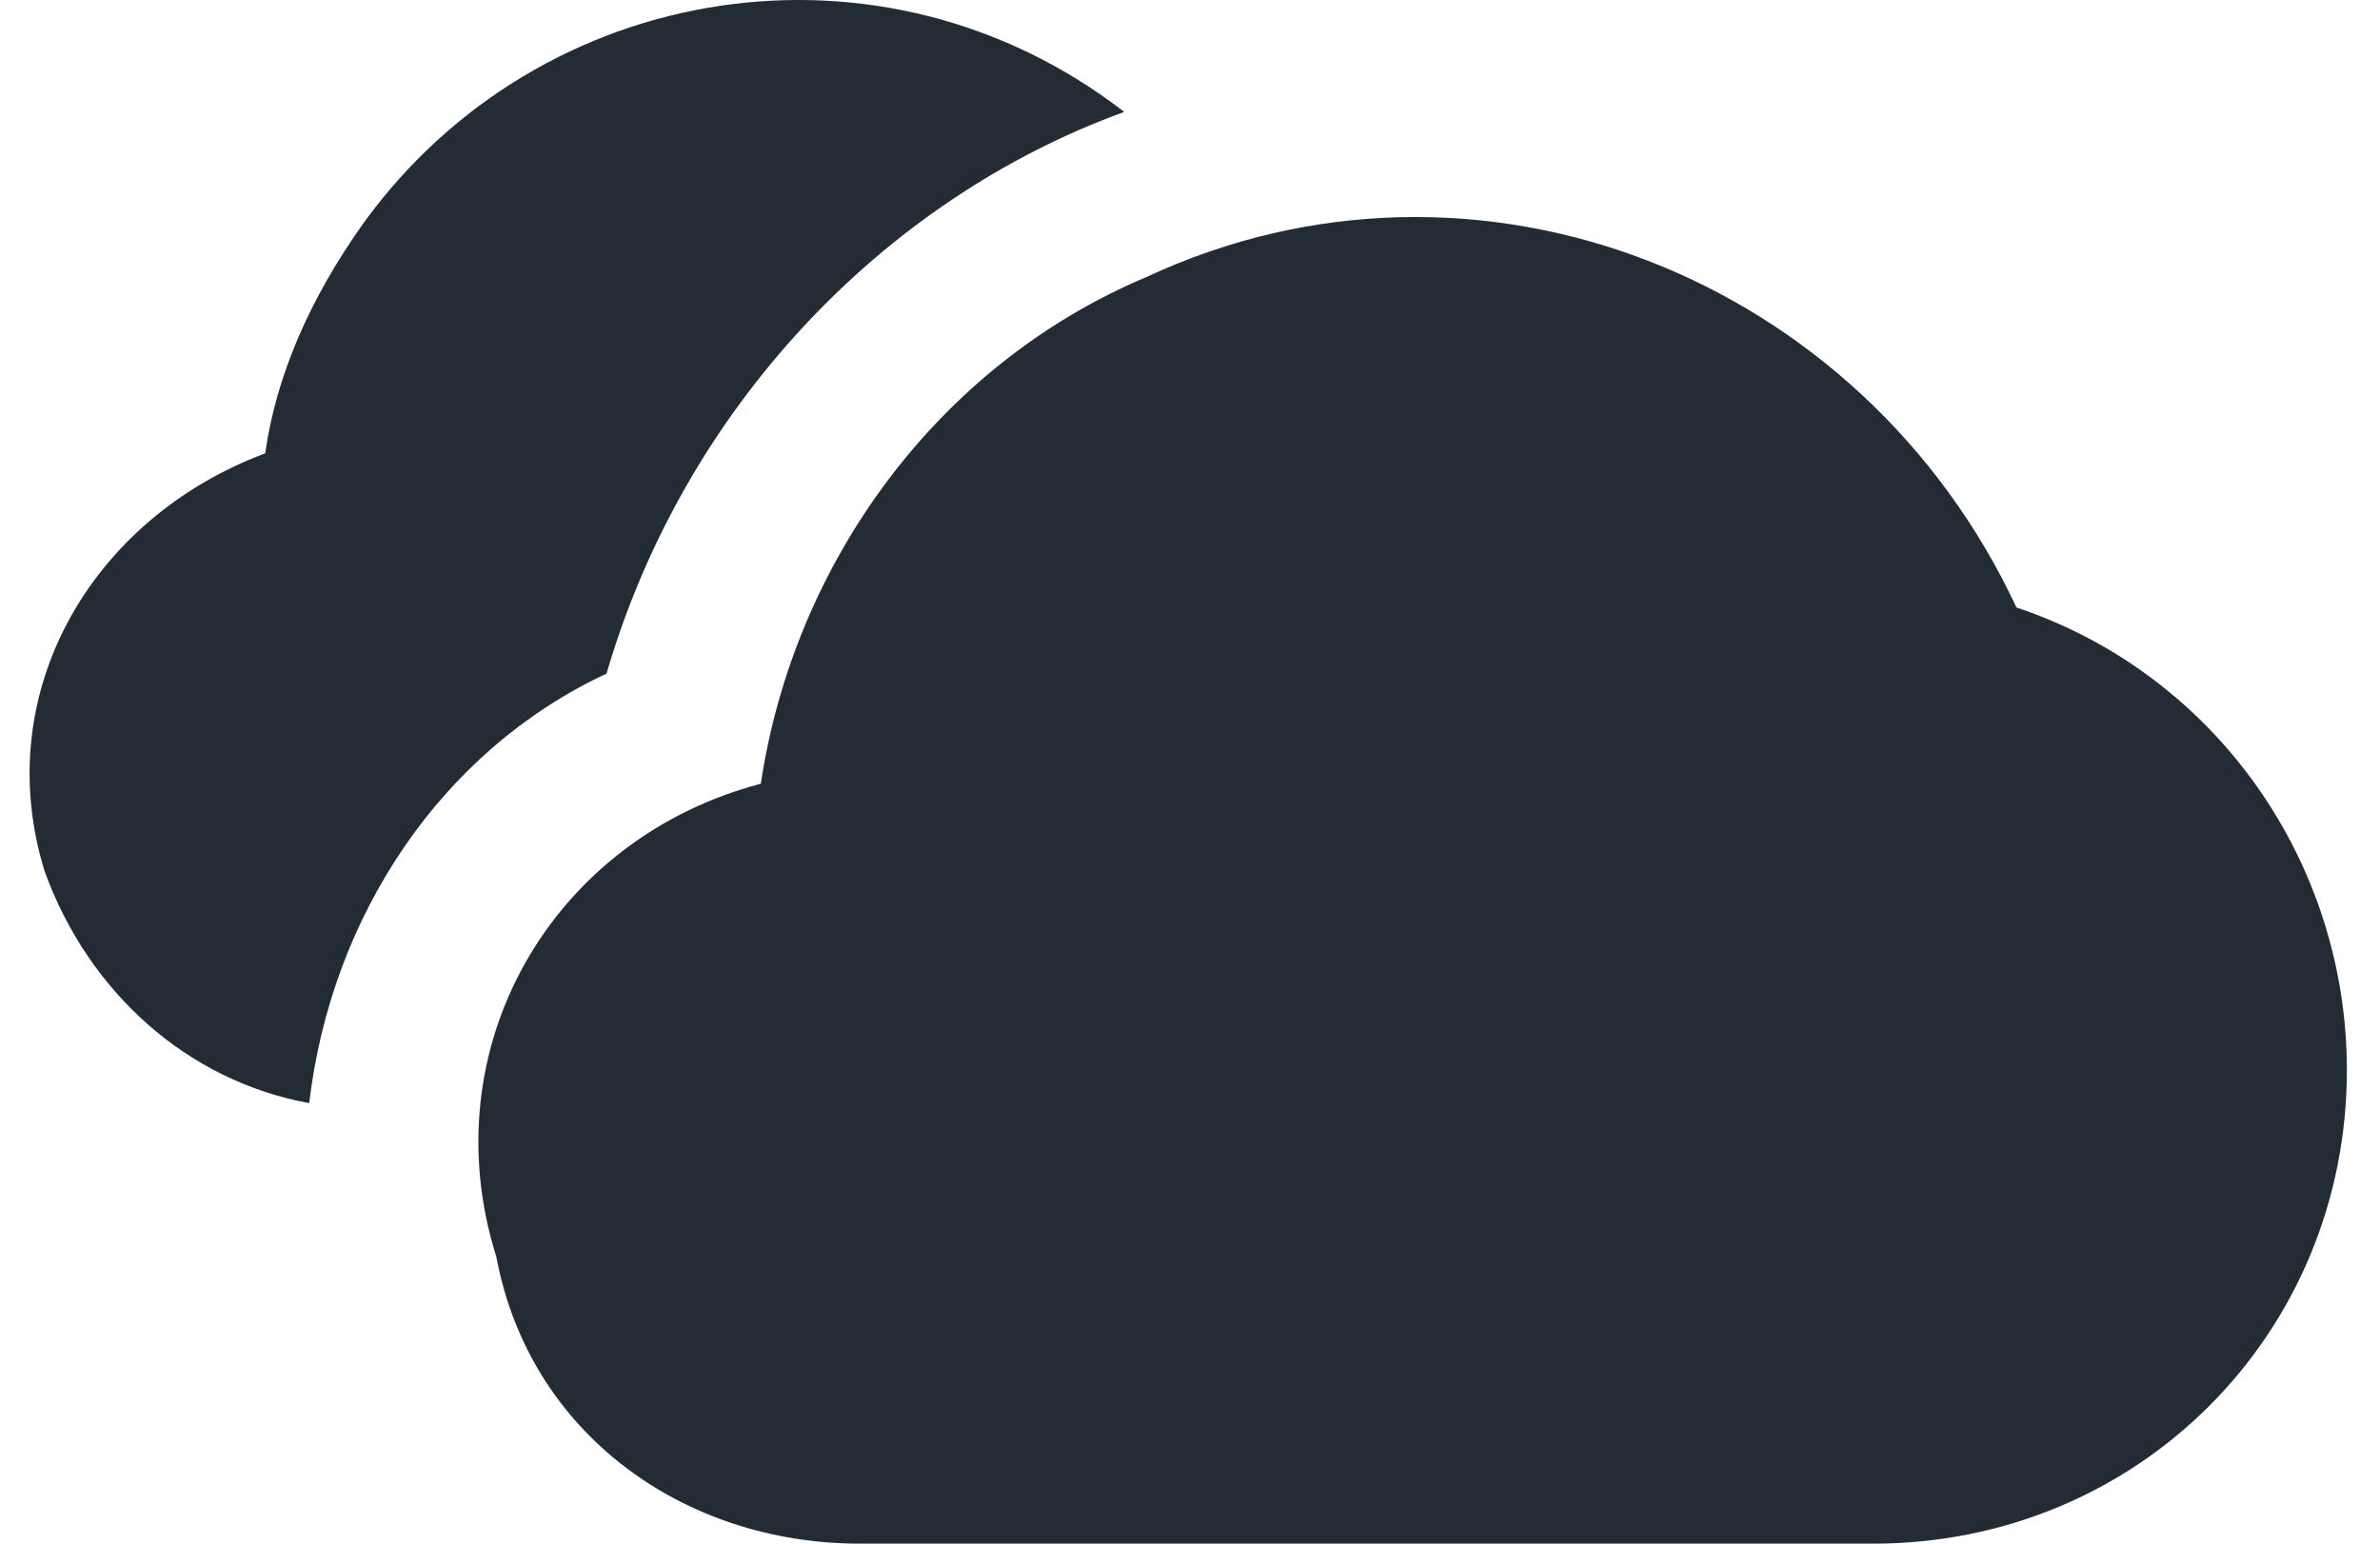 <svg xmlns="http://www.w3.org/2000/svg" width="37" height="24" fill="none"><path fill="#232C34" d="M17.478 1.74C13.711-1.171 8.403-.315 5.663 3.452c-.856 1.199-1.37 2.398-1.54 3.596C1.382 8.076-.16 10.815.697 13.555c.685 1.883 2.226 3.253 4.11 3.596.342-2.911 2.054-5.48 4.622-6.678 1.199-4.11 4.281-7.363 8.048-8.733Zm13.87 7.705c-2.397-5.137-8.39-7.534-13.527-5.137-3.254 1.37-5.48 4.452-5.993 7.877-3.254.856-5.137 4.11-4.11 7.363.514 2.74 2.911 4.452 5.65 4.452h15.754c4.11 0 7.363-3.253 7.363-7.363 0-3.253-2.055-6.164-5.137-7.192Z"/></svg>